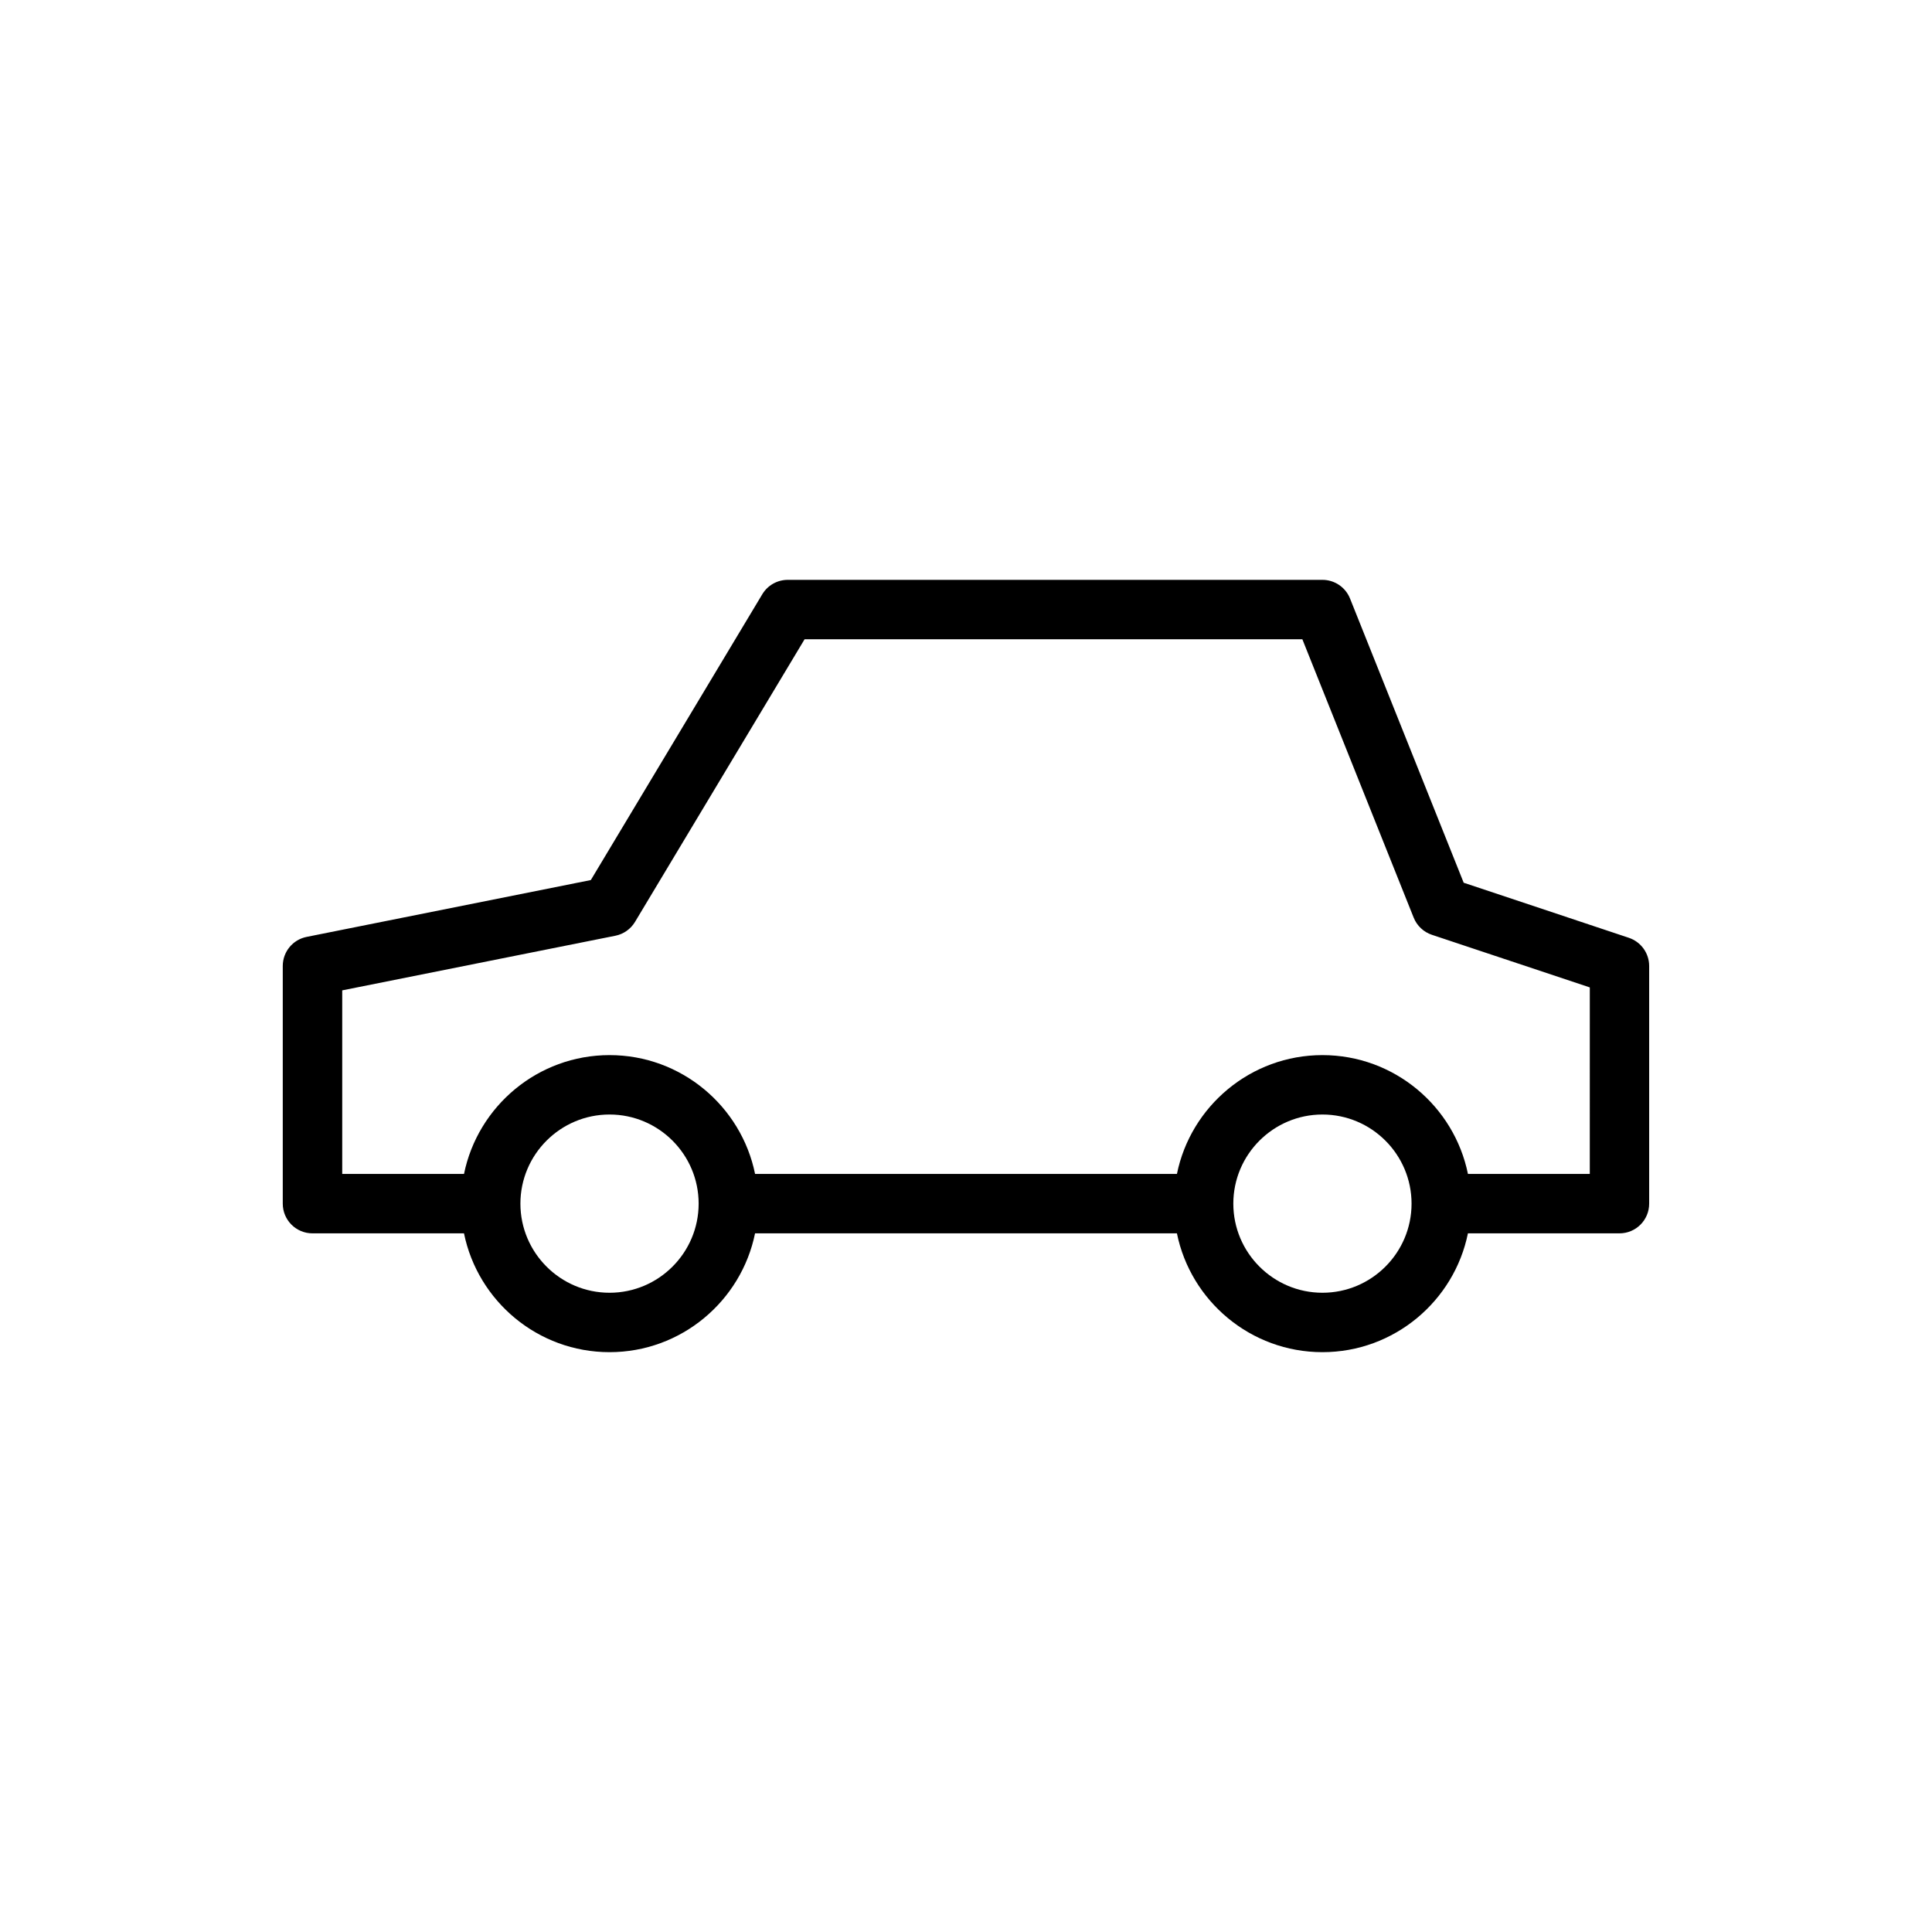 <?xml version="1.0" encoding="UTF-8"?>
<!-- The Best Svg Icon site in the world: iconSvg.co, Visit us! https://iconsvg.co -->
<svg fill="#000000" width="800px" height="800px" version="1.1" viewBox="144 144 512 512" xmlns="http://www.w3.org/2000/svg">
 <path d="m575.67 392.53-43.777-14.594-30.125-75.328c-1.199-2.984-4.086-4.941-7.309-4.941h-141.7c-2.762 0-5.328 1.449-6.746 3.816l-45.438 75.738-75.312 15.066c-3.684 0.73-6.328 3.957-6.328 7.715v62.977c0 4.352 3.527 7.871 7.871 7.871h40.156c3.66 17.941 19.555 31.488 38.566 31.488 19.012 0 34.906-13.547 38.566-31.488h111.8c3.652 17.941 19.555 31.488 38.559 31.488s34.914-13.547 38.559-31.488h40.16c4.352 0 7.871-3.519 7.871-7.871v-62.977c0-3.394-2.164-6.394-5.383-7.473zm-270.14 94.062c-13.02 0-23.617-10.598-23.617-23.617 0-13.02 10.598-23.617 23.617-23.617 13.02 0 23.609 10.586 23.617 23.602v0.016 0.016c-0.012 13.016-10.598 23.602-23.617 23.602zm188.93 0c-13.02 0-23.617-10.598-23.617-23.617 0-13.02 10.598-23.617 23.617-23.617 13.02 0 23.617 10.598 23.617 23.617 0 13.023-10.594 23.617-23.617 23.617zm70.852-31.488h-32.293c-3.652-17.941-19.555-31.488-38.559-31.488-19.004 0-34.914 13.547-38.559 31.488h-111.8c-3.66-17.941-19.555-31.488-38.566-31.488s-34.906 13.547-38.566 31.488h-32.277v-48.648l72.391-14.477c2.172-0.434 4.062-1.77 5.203-3.668l44.941-74.902h131.91l29.504 73.777c0.859 2.148 2.621 3.809 4.816 4.543l41.859 13.949z"/>
</svg>